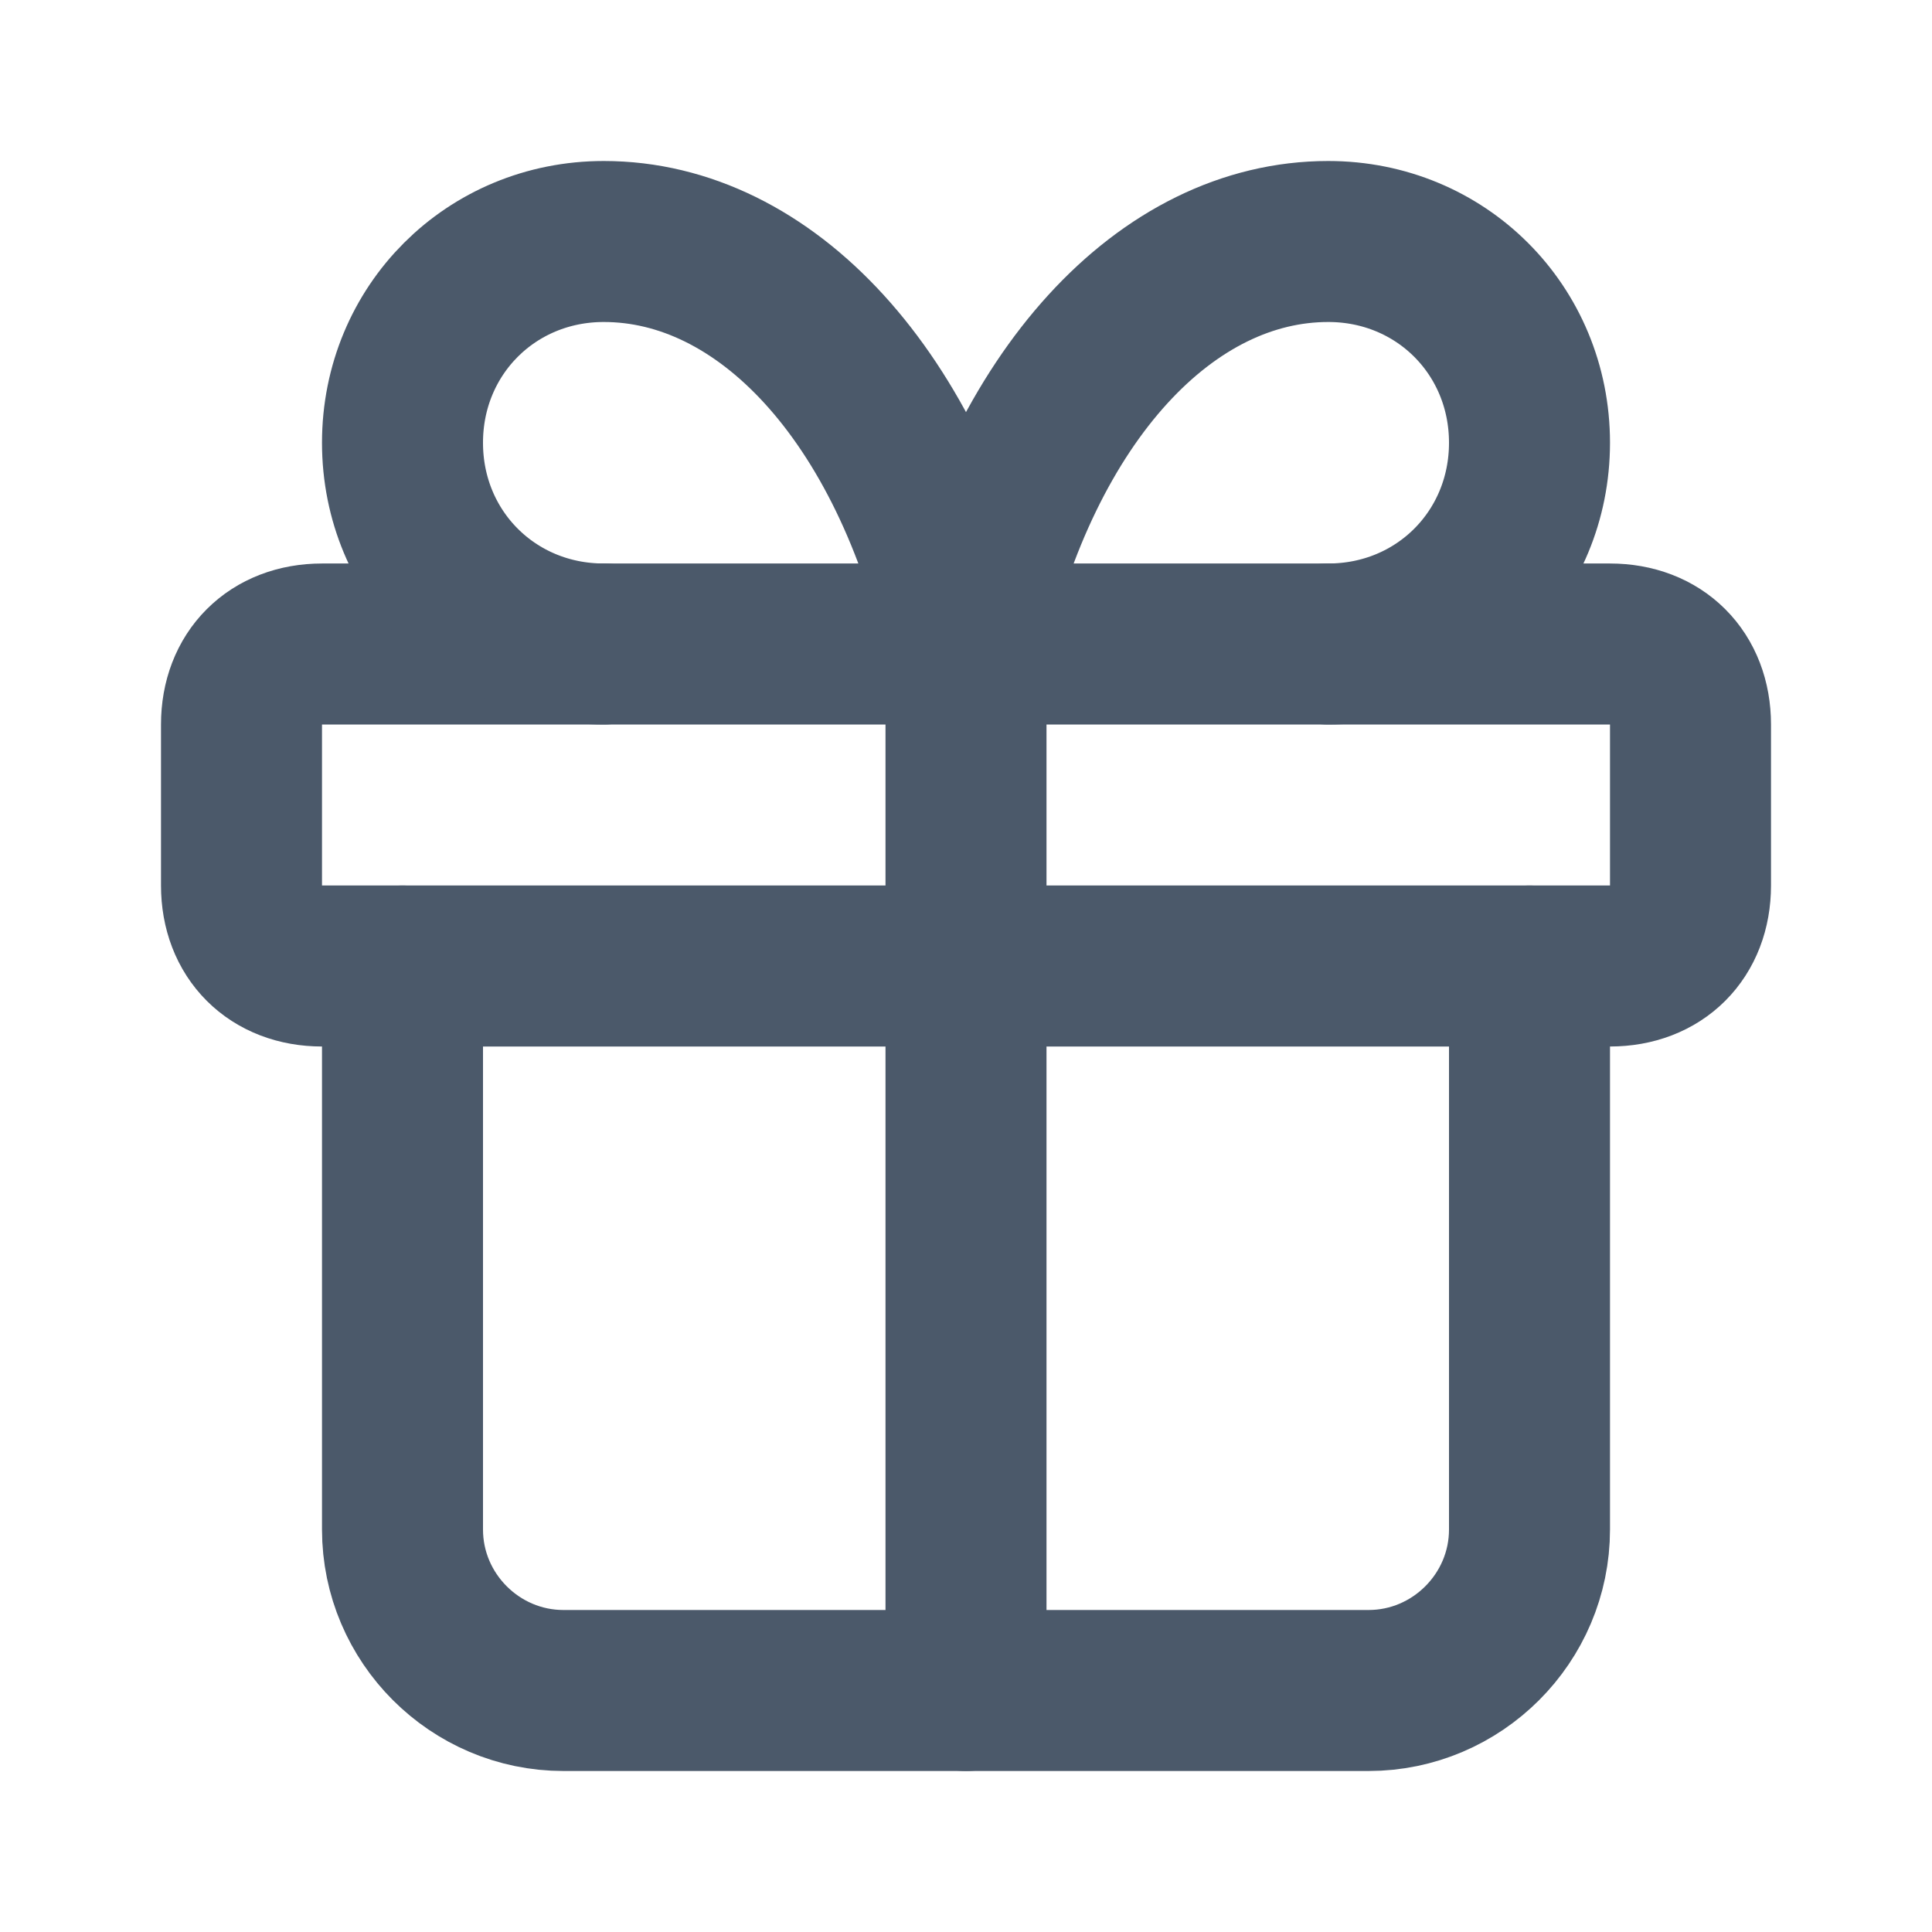 <?xml version="1.0" encoding="UTF-8"?> <svg xmlns="http://www.w3.org/2000/svg" xmlns:xlink="http://www.w3.org/1999/xlink" version="1.1" id="Слой_1" x="0px" y="0px" viewBox="0 0 24 24" style="enable-background:new 0 0 24 24;" xml:space="preserve"> <style type="text/css"> .st0{fill:none;stroke:#4B596A;stroke-width:2;stroke-linecap:round;stroke-linejoin:round;} </style> <path class="st0" d="M4,8h16c0.6,0,1,0.4,1,1v2c0,0.6-0.4,1-1,1H4c-0.6,0-1-0.4-1-1V9C3,8.4,3.4,8,4,8z"></path> <path class="st0" d="M12,8v13"></path> <path class="st0" d="M19,12v7c0,1.1-0.9,2-2,2H7c-1.1,0-2-0.9-2-2v-7"></path> <path class="st0" d="M7.5,8C6.1,8,5,6.9,5,5.5S6.1,3,7.5,3c2,0,3.8,1.9,4.5,5c0.7-3.1,2.5-5,4.5-5C17.9,3,19,4.1,19,5.5 S17.9,8,16.5,8"></path> </svg> 